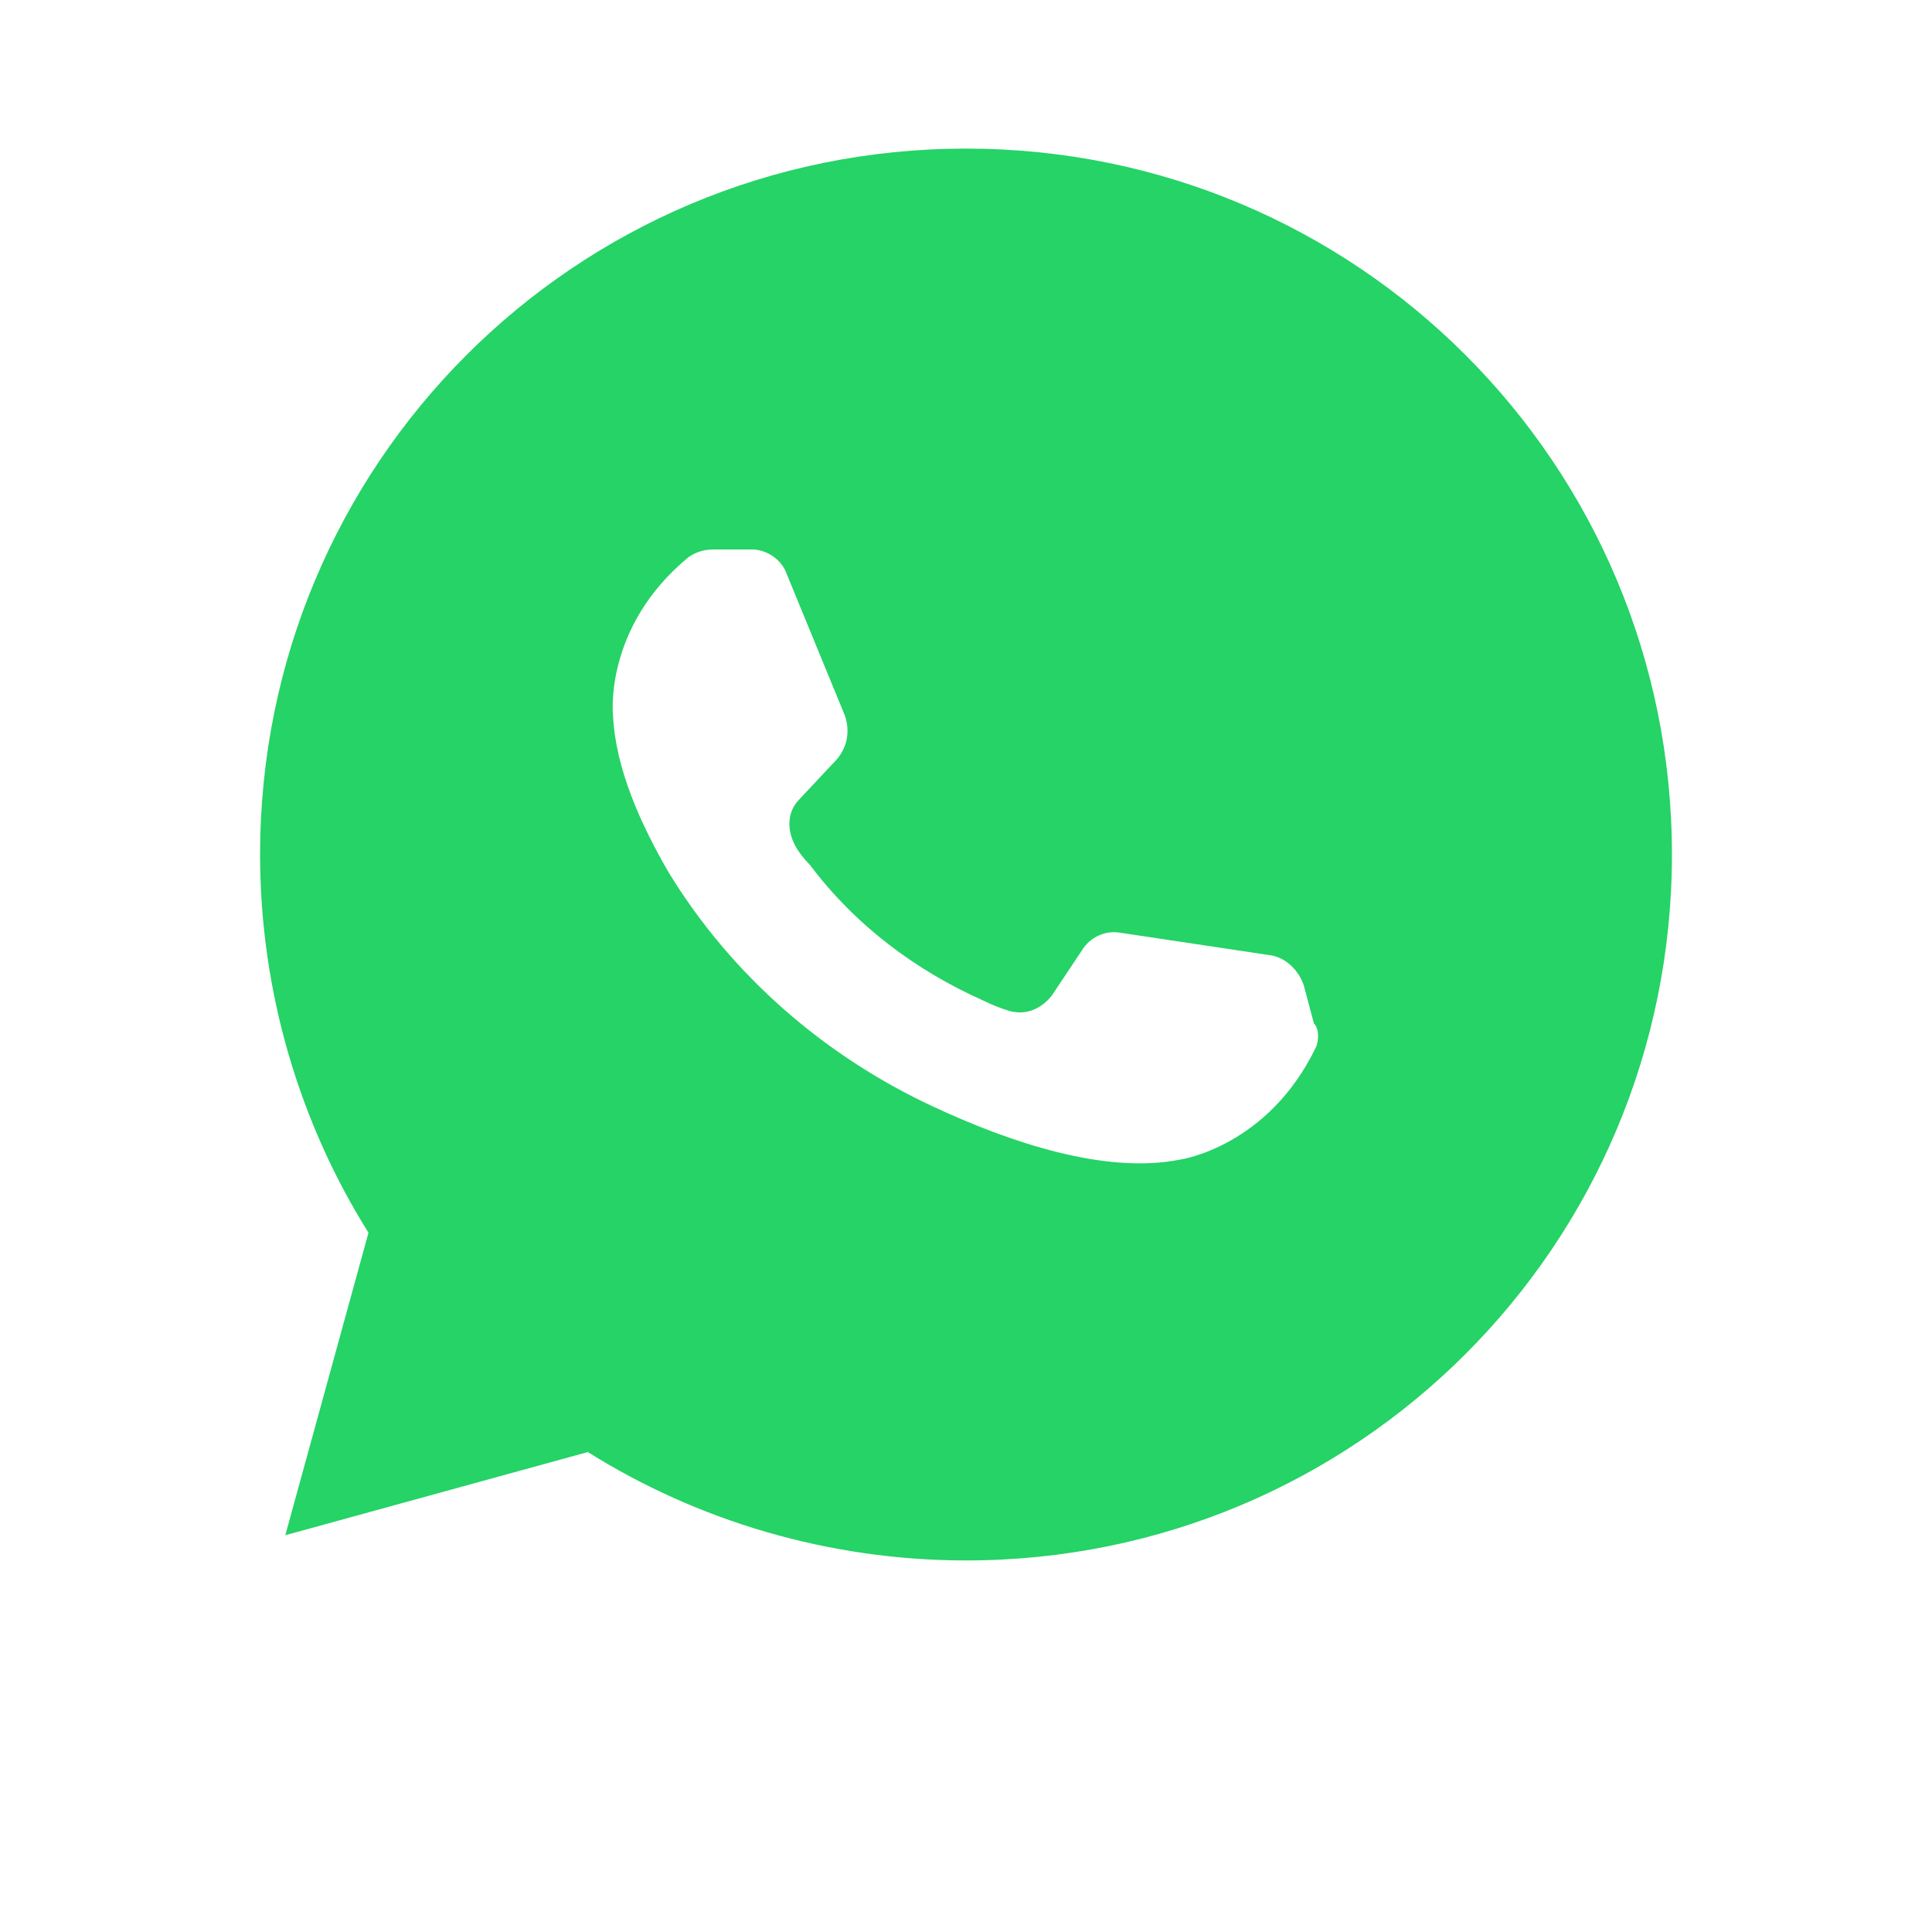 <?xml version="1.0" encoding="UTF-8"?> <svg xmlns="http://www.w3.org/2000/svg" width="126" height="126" viewBox="0 0 126 126" fill="none"> <g filter="url(#filter0_d_125_225)"> <path d="M18.606 97.703L38.337 92.277C45.407 96.716 53.957 99.347 63 99.347C88.486 99.347 109.039 78.794 109.039 53.308C109.039 27.823 88.486 7.27 63 7.27C37.514 7.27 16.962 27.823 16.962 53.308C16.962 62.352 19.592 70.902 24.032 77.972L18.606 97.703Z" fill="#25D366"></path> <path d="M85.855 65.804C82.731 72.381 76.976 73.203 76.976 73.203C72.043 74.19 65.795 72.052 60.862 69.75C53.792 66.462 47.709 61.2 43.598 54.459C41.789 51.335 40.145 47.718 39.981 44.265C39.981 44.265 39.323 38.51 44.913 33.906C45.407 33.577 45.9 33.413 46.558 33.413H49.024C50.011 33.413 50.997 34.07 51.326 35.057L55.108 44.265C55.436 45.251 55.272 46.238 54.614 47.06L52.148 49.691C51.326 50.513 51.326 51.664 51.819 52.65C51.984 52.979 52.312 53.472 52.806 53.966C55.765 57.912 59.712 60.871 64.151 62.844C64.809 63.173 65.302 63.338 65.795 63.502C66.946 63.831 67.933 63.338 68.59 62.516L70.563 59.556C71.057 58.734 72.043 58.241 73.03 58.405L82.895 59.885C83.882 60.049 84.704 60.871 85.033 61.858L85.69 64.324C86.019 64.653 86.019 65.311 85.855 65.804Z" fill="white"></path> </g> <defs> <filter id="filter0_d_125_225" x="-0" y="0.001" width="126" height="126" filterUnits="userSpaceOnUse" color-interpolation-filters="sRGB"> <feFlood flood-opacity="0" result="BackgroundImageFix"></feFlood> <feColorMatrix in="SourceAlpha" type="matrix" values="0 0 0 0 0 0 0 0 0 0 0 0 0 0 0 0 0 0 127 0" result="hardAlpha"></feColorMatrix> <feOffset dy="2.421"></feOffset> <feGaussianBlur stdDeviation="2.118"></feGaussianBlur> <feComposite in2="hardAlpha" operator="out"></feComposite> <feColorMatrix type="matrix" values="0 0 0 0 0 0 0 0 0 0 0 0 0 0 0 0 0 0 0.05 0"></feColorMatrix> <feBlend mode="normal" in2="BackgroundImageFix" result="effect1_dropShadow_125_225"></feBlend> <feBlend mode="normal" in="SourceGraphic" in2="effect1_dropShadow_125_225" result="shape"></feBlend> </filter> </defs> </svg> 
